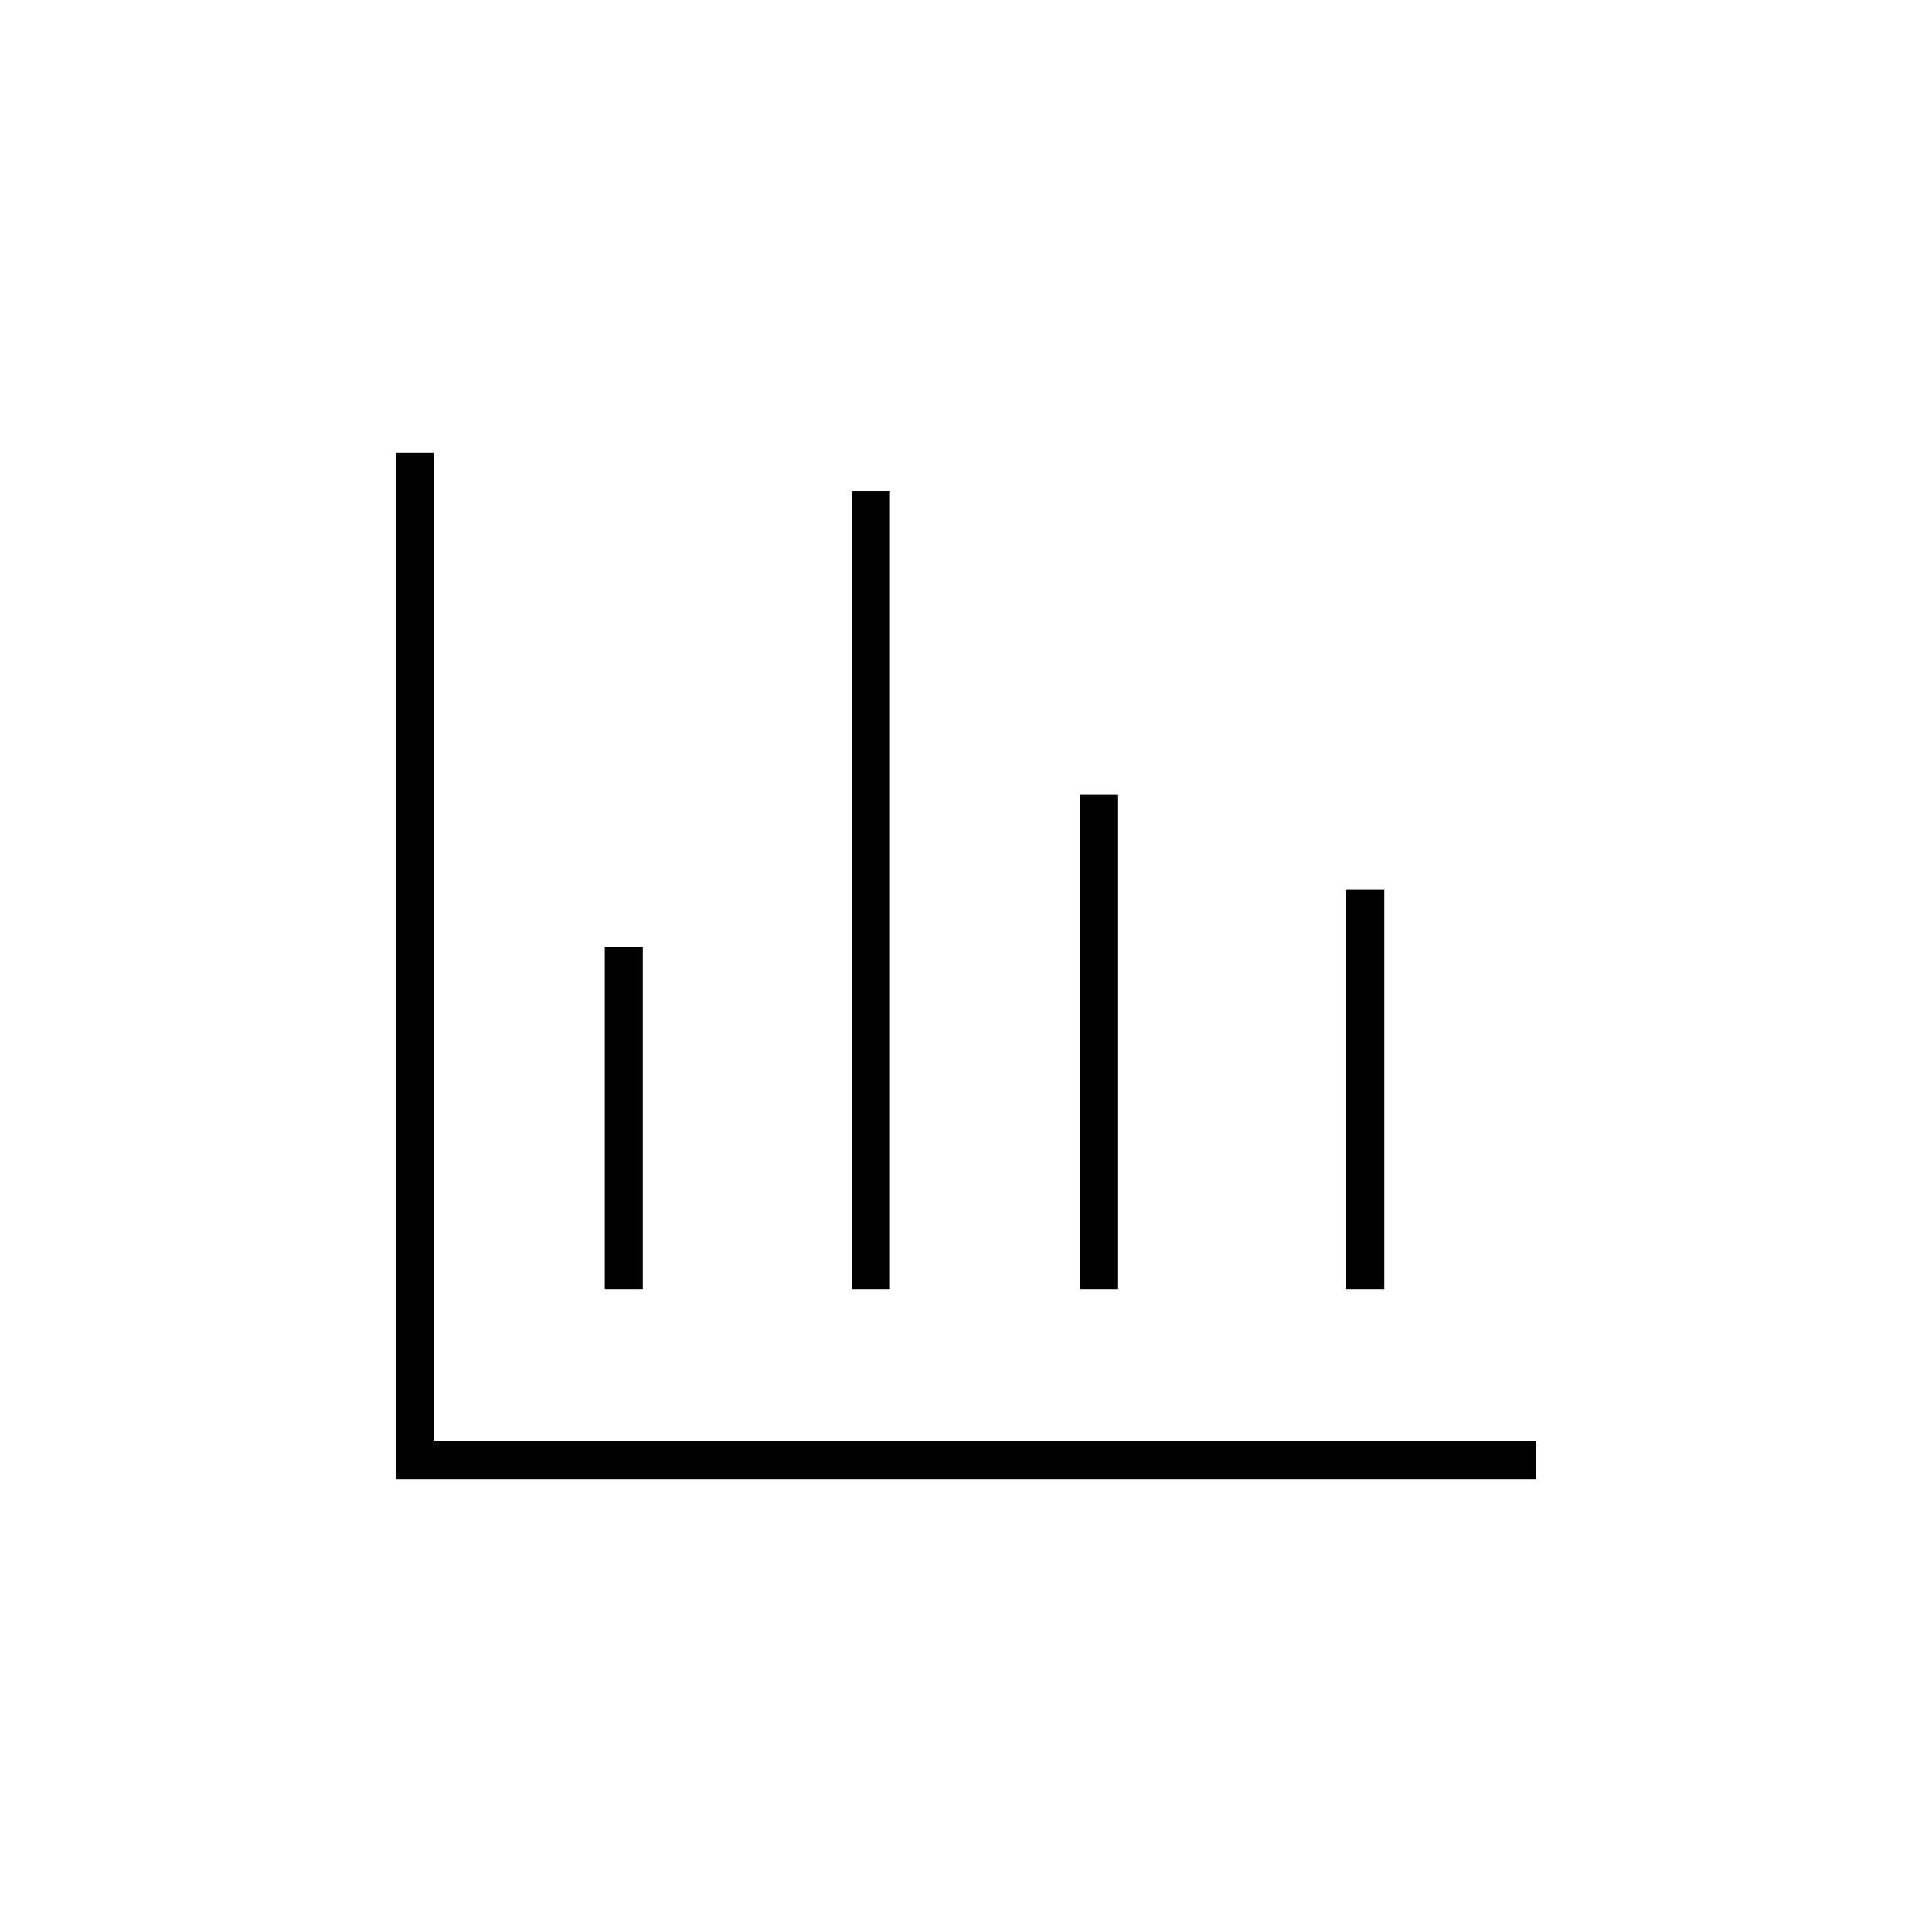<?xml version="1.0" encoding="UTF-8"?>
<!-- The Best Svg Icon site in the world: iconSvg.co, Visit us! https://iconsvg.co -->
<svg fill="#000000" width="800px" height="800px" version="1.1" viewBox="144 144 512 512" xmlns="http://www.w3.org/2000/svg">
 <g>
  <path d="m304.27 394.96h10.078v90.688h-10.078z"/>
  <path d="m430.23 354.66h10.078v130.99h-10.078z"/>
  <path d="m500.76 379.85h10.078v105.8h-10.078z"/>
  <path d="m369.77 274.05h10.078v211.6h-10.078z"/>
  <path d="m258.93 525.95v-261.98h-10.078v272.06h302.29v-10.078z"/>
 </g>
</svg>